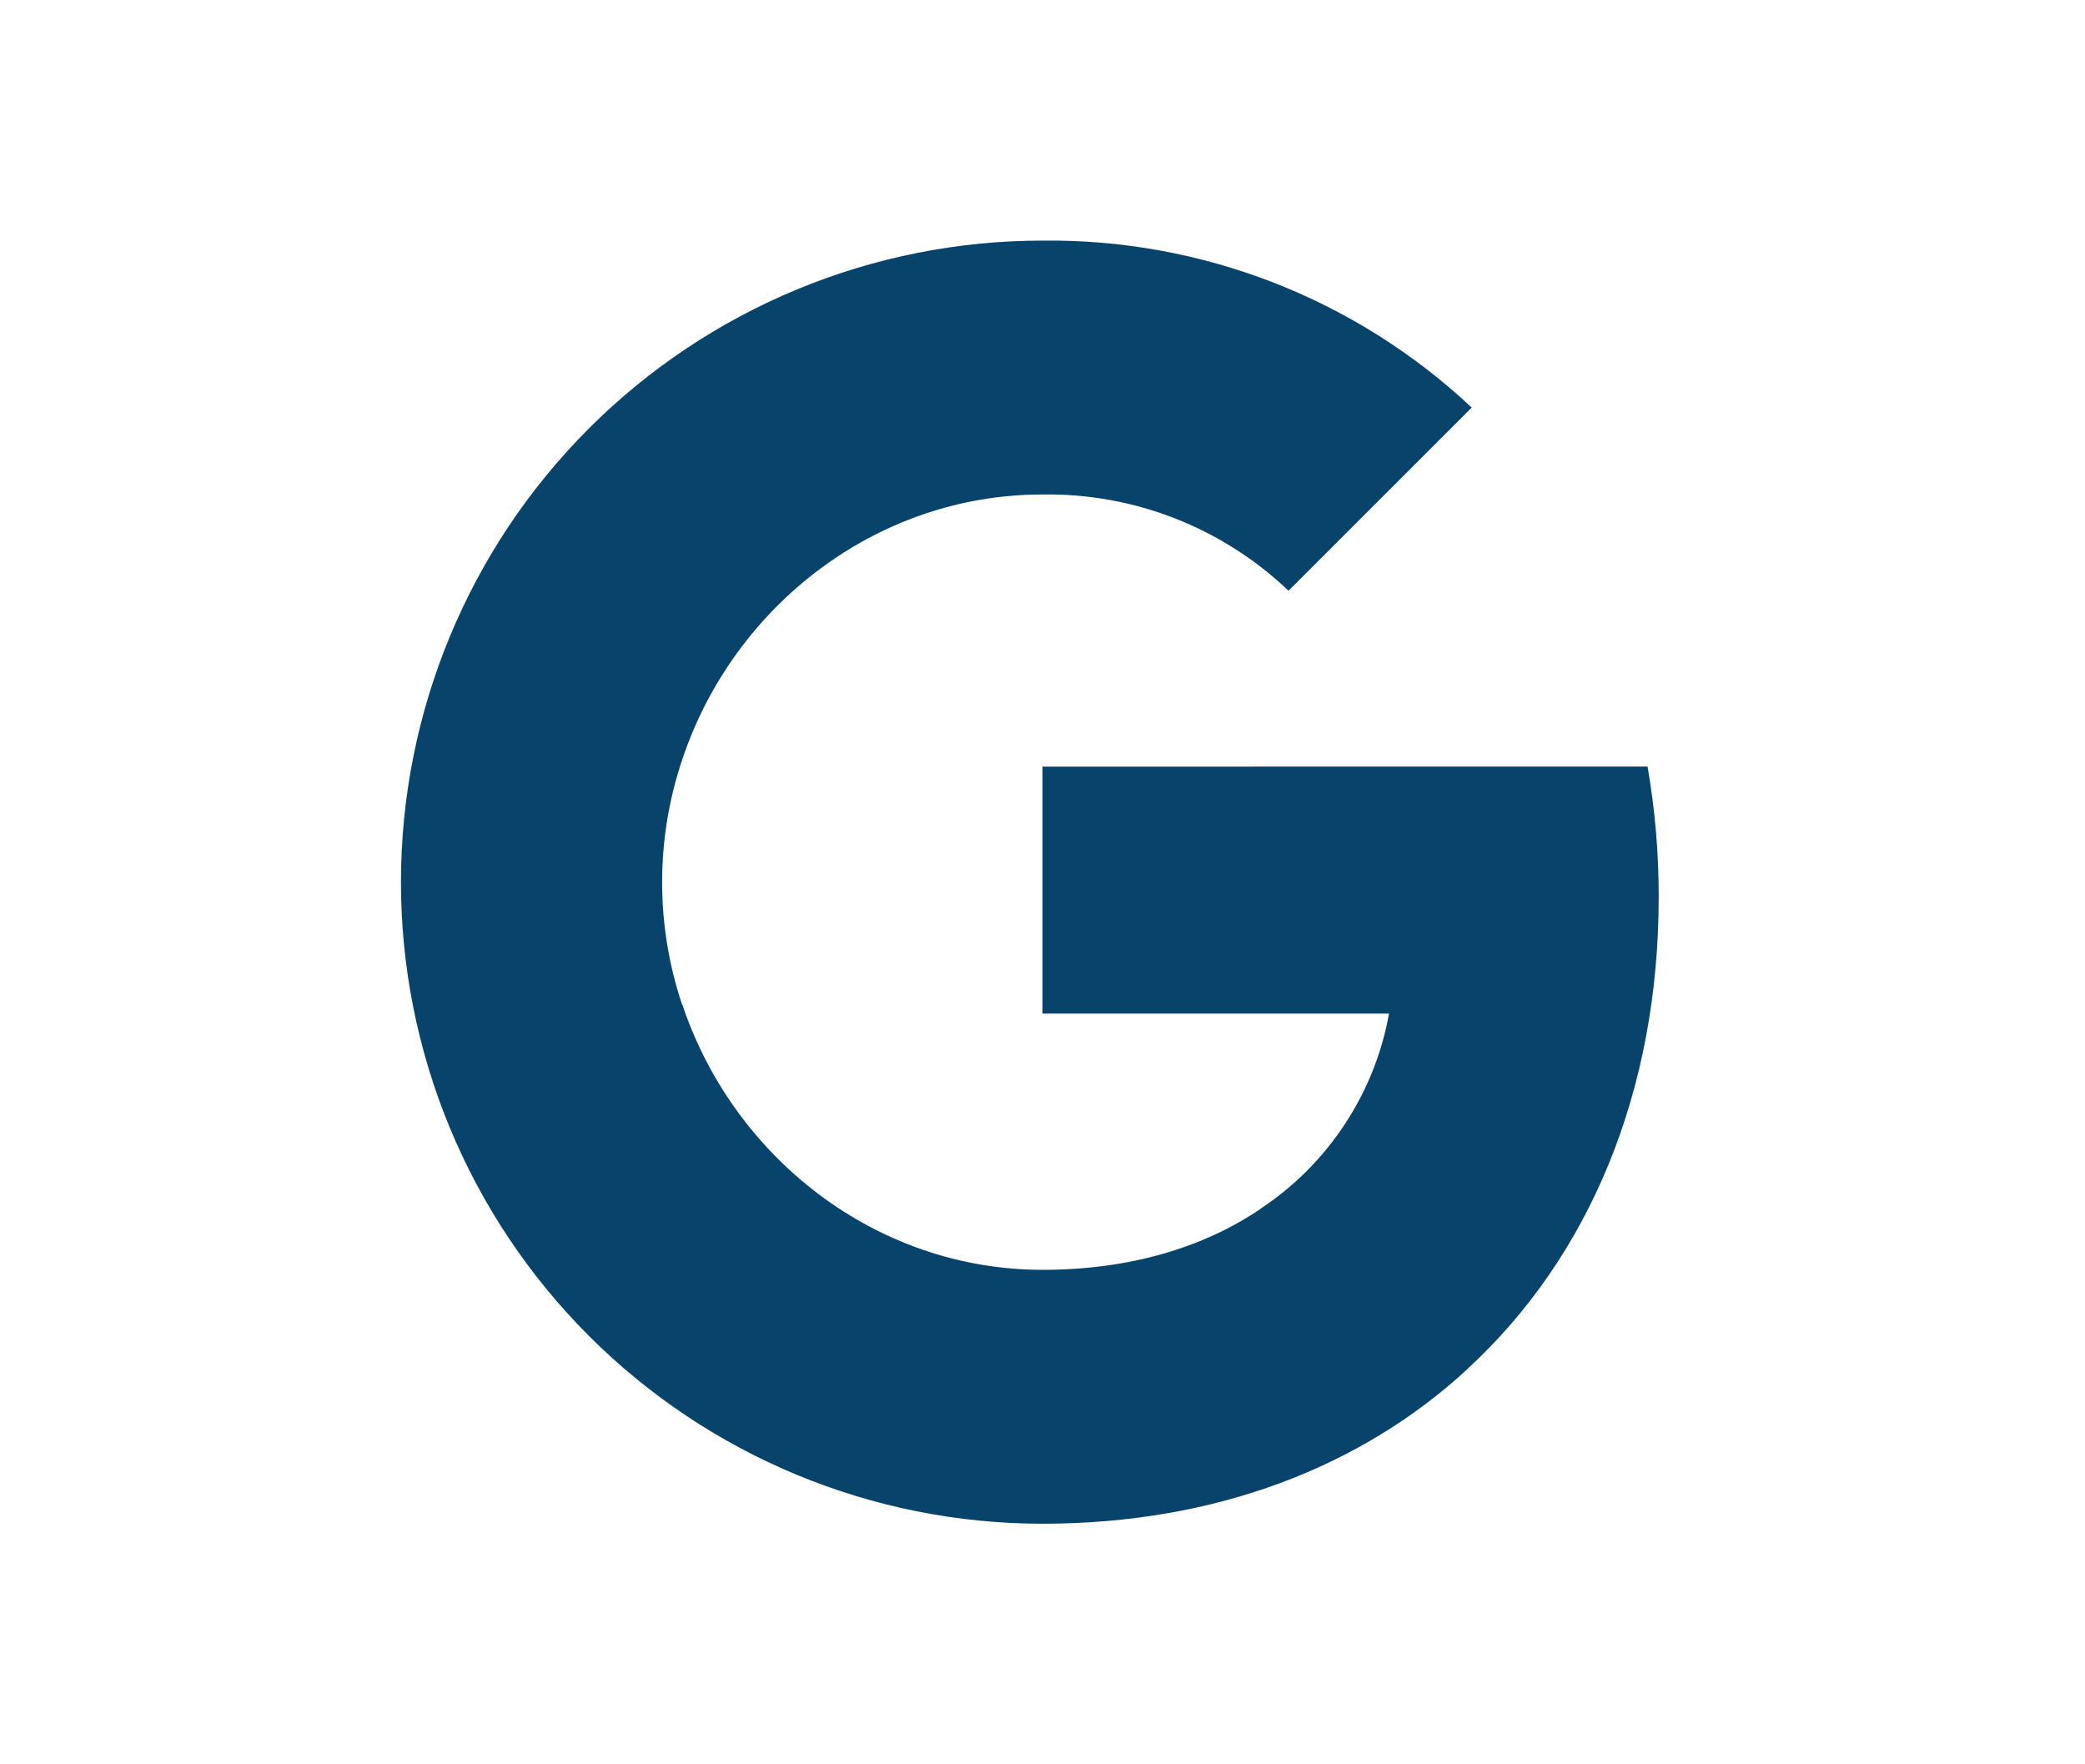 <svg width="26" height="22" viewBox="0 0 26 22" fill="none" xmlns="http://www.w3.org/2000/svg">
<g clip-path="url(#clip0_1604_22009)">
<path d="M20.545 9.558C20.638 10.095 20.685 10.639 20.684 11.184C20.684 13.618 19.814 15.676 18.3 17.069H18.302C16.978 18.292 15.158 19 13 19C10.878 19 8.843 18.157 7.343 16.657C5.843 15.157 5 13.122 5 11C5 8.878 5.843 6.843 7.343 5.343C8.843 3.843 10.878 3 13 3C14.986 2.977 16.904 3.723 18.352 5.082L16.068 7.366C15.242 6.579 14.14 6.148 13 6.166C10.913 6.166 9.14 7.574 8.508 9.47C8.173 10.463 8.173 11.54 8.508 12.533H8.511C9.146 14.426 10.916 15.834 13.003 15.834C14.081 15.834 15.007 15.558 15.725 15.07H15.722C16.139 14.794 16.495 14.436 16.77 14.018C17.045 13.6 17.233 13.131 17.321 12.639H13V9.559L20.545 9.558Z" fill="#08436B"/>
</g>
<defs>
<clipPath id="clip0_1604_22009">
<rect width="16" height="16" fill="white" transform="translate(5 3)"/>
</clipPath>
</defs>
</svg>
